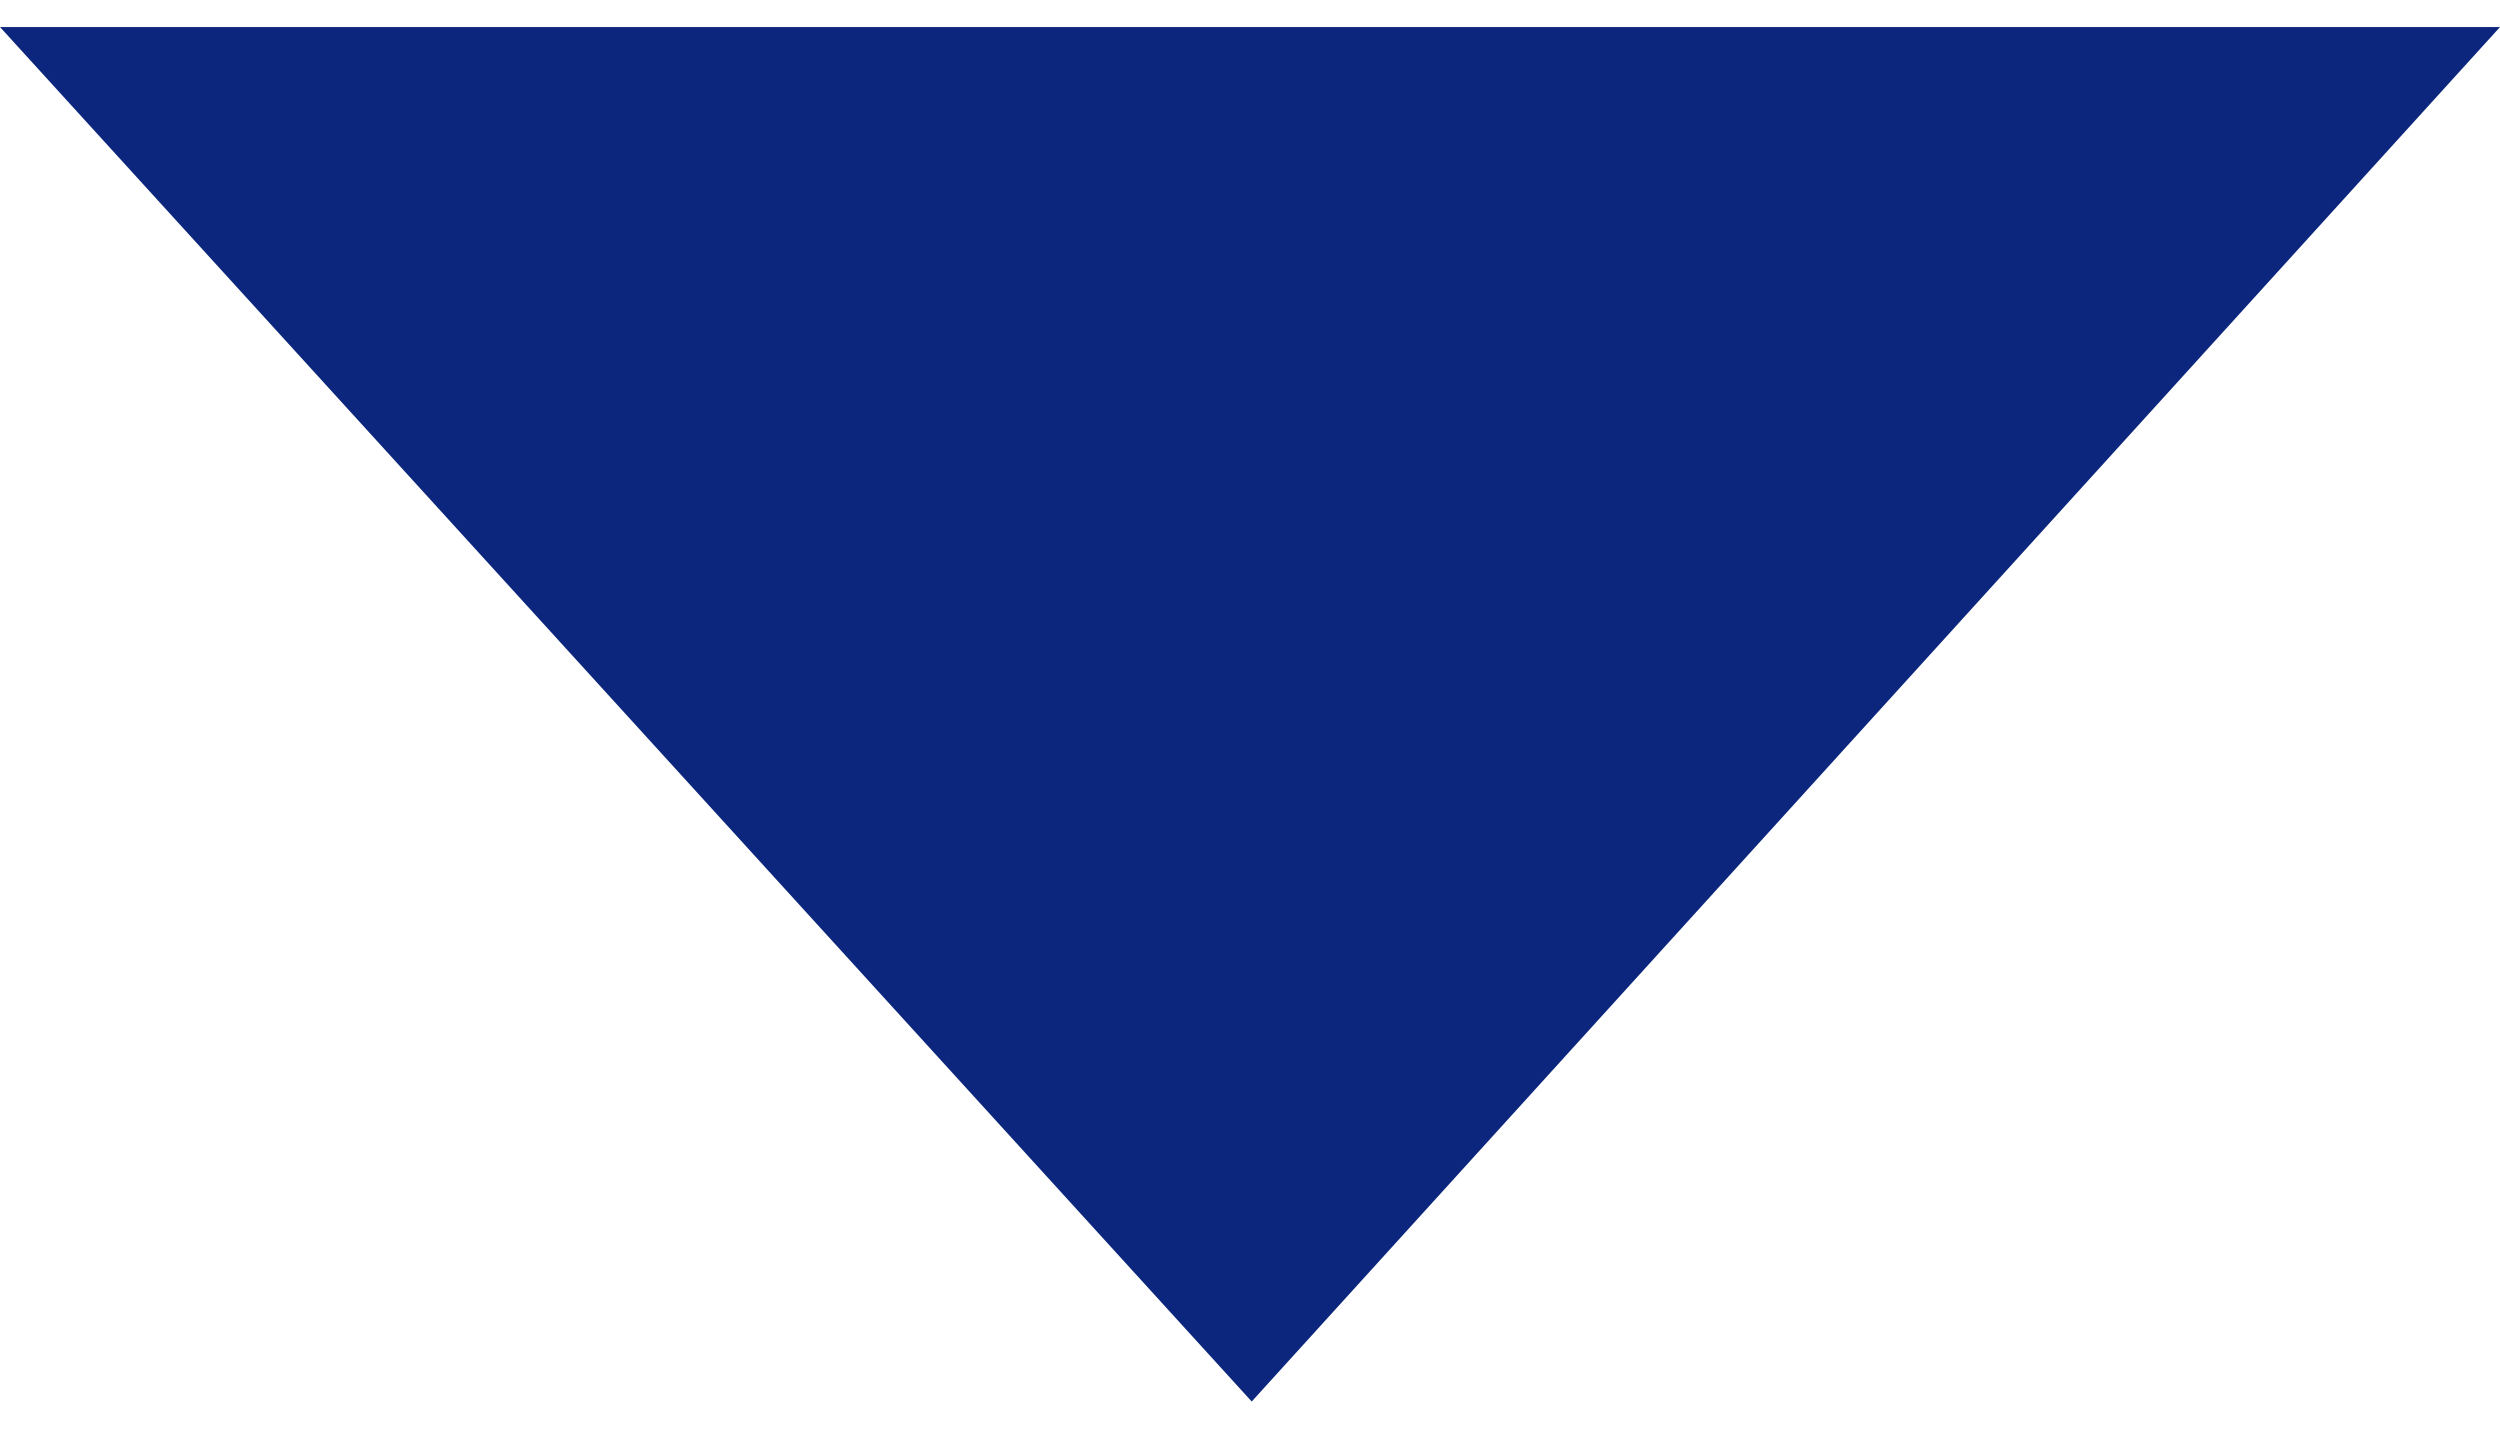 <svg xmlns="http://www.w3.org/2000/svg" viewBox="0 0 7.33 4.03" width="7" height="4"><defs><style>.cls-1{fill:#0b267c;}</style></defs><title>アセット 1-</title><g id="レイヤー_2" data-name="レイヤー 2"><g id="レイヤー_1-2" data-name="レイヤー 1"><polygon class="cls-1" points="3.67 4.03 7.33 0 0 0 3.67 4.03"/></g></g></svg>